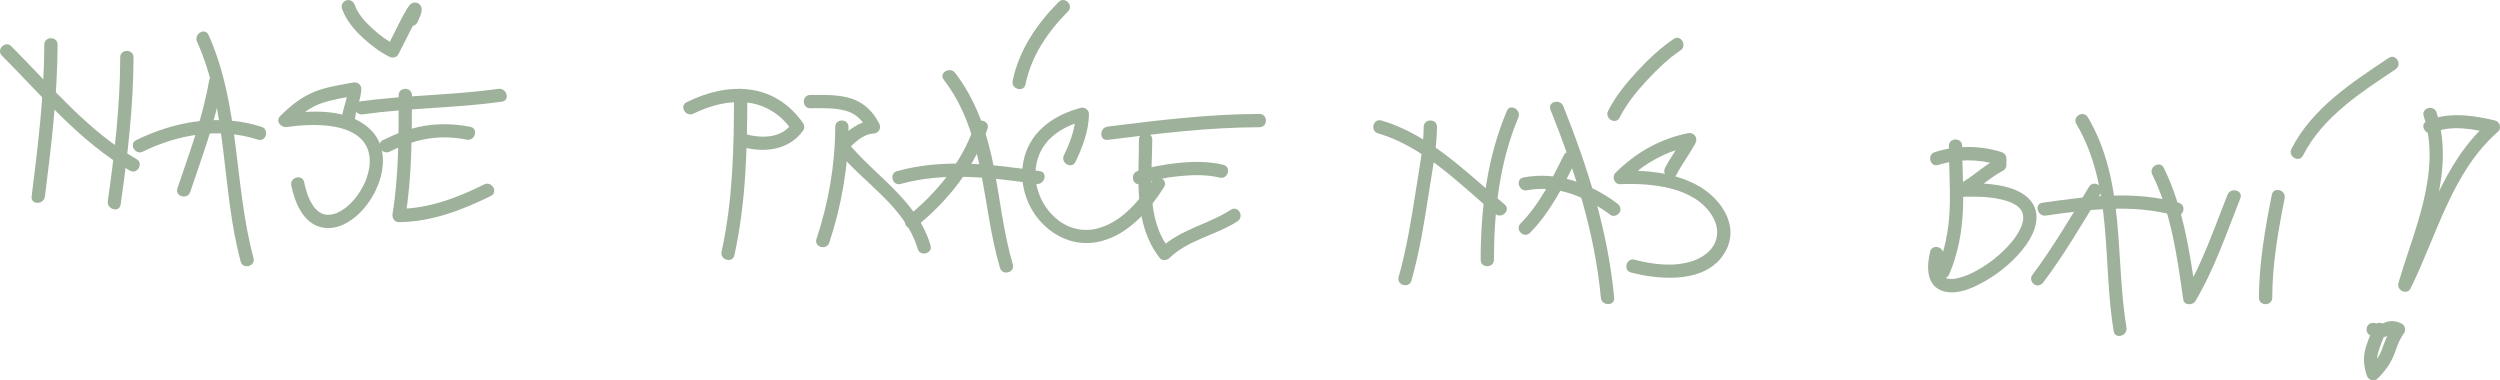 <svg xmlns="http://www.w3.org/2000/svg" id="Layer_1" width="470.353" height="71.552" viewBox="0 0 470.353 71.552"><defs><style>.cls-1{fill:#9eb19a;}</style></defs><path class="cls-1" d="M8.333,8.4c-.021,9.575-1.195,19.085-2.381,28.572-.199,1.592,2.303,1.578,2.5,0,1.186-9.487,2.36-18.997,2.381-28.572,.003-1.609-2.497-1.611-2.5,0h0Z"></path><path class="cls-1" d="M.366,10.475c7.551,7.567,14.698,16.207,24.063,21.624,1.395,.807,2.655-1.352,1.262-2.159C16.521,24.636,9.529,16.118,2.134,8.707c-1.138-1.14-2.906,.627-1.768,1.768H.366Z"></path><path class="cls-1" d="M22.619,10.781c-.019,9.068-1.059,18.083-2.336,27.049-.224,1.574,2.184,2.253,2.411,.665,1.309-9.187,2.405-18.421,2.425-27.714,.003-1.609-2.497-1.611-2.5,0h0Z"></path><path class="cls-1" d="M39.33,15.211c-1.186,6.97-3.72,13.56-5.953,20.238-.511,1.529,1.902,2.185,2.411,.665,2.232-6.678,4.767-13.268,5.953-20.238,.268-1.574-2.141-2.25-2.411-.665h0Z"></path><path class="cls-1" d="M37.075,7.841c5.846,13.041,4.554,27.77,8.207,41.368,.417,1.552,2.829,.894,2.411-.665-3.72-13.848-2.499-28.671-8.459-41.966-.657-1.466-2.812-.196-2.159,1.262h0Z"></path><path class="cls-1" d="M26.881,28.528c6.661-3.285,14.482-4.582,21.655-2.255,1.534,.497,2.191-1.916,.665-2.411-7.818-2.536-16.336-1.066-23.582,2.507-1.443,.712-.178,2.869,1.262,2.159h0Z"></path><path class="cls-1" d="M66.786,22.686c.044-2.052,1.146-3.876,1.19-5.952,.019-.861-.81-1.359-1.582-1.205-2.398,.477-4.888,.796-7.172,1.707-2.507,1-4.573,2.679-6.475,4.566-.974,.966,.068,2.245,1.216,2.089,2.639-.358,5.364-.521,8.015-.198,1.69,.206,3.391,.672,4.755,1.508,.153,.093,.3,.194,.448,.294,.293,.198,.058,.026,.239,.18,.263,.223,.514,.456,.746,.712,.106,.117,.208,.237,.305,.361-.203-.259,.092,.142,.129,.198,.183,.278,.34,.57,.483,.871,.028,.058,.092,.22-.019-.052,.034,.082,.068,.165,.097,.25,.043,.127,.088,.253,.127,.381,.09,.3,.154,.604,.211,.913,.067,.365-.004-.168,.025,.202,.012,.15,.024,.3,.03,.451,.014,.335,.007,.67-.016,1.005-.011,.154-.027,.307-.044,.461-.026,.231,.003-.019,.008-.055-.014,.092-.027,.185-.044,.277-.059,.31-.121,.617-.201,.923-.08,.308-.173,.614-.278,.915-.052,.152-.11,.302-.166,.452-.034,.09-.071,.18-.108,.269,.081-.197,.025-.056-.027,.057-.275,.604-.583,1.191-.935,1.754-.171,.273-.351,.538-.538,.8-.054,.076-.298,.396-.12,.168-.117,.149-.236,.297-.359,.441-.418,.492-.87,.955-1.359,1.377-.112,.097-.227,.191-.343,.284-.129,.103,.158-.103-.131,.096-.246,.169-.49,.338-.749,.488-.236,.138-.48,.26-.727,.377-.248,.117,.209-.081,.042-.016-.061,.024-.121,.051-.184,.071-.147,.05-.292,.103-.442,.146-.242,.07-.488,.121-.737,.16,.405-.063-.312,.008-.472,.003-.113-.003-.599-.071-.172,.001-.143-.024-.286-.05-.427-.086-.143-.037-.28-.085-.42-.132-.072-.024-.212-.096,.092,.042-.068-.031-.139-.059-.204-.096-.134-.076-.269-.15-.402-.229-.068-.041-.132-.089-.197-.134-.201-.137,.198,.171-.005-.003-.256-.219-.484-.454-.71-.704-.254-.282,.012,.049-.182-.235-.115-.168-.227-.336-.332-.51-.221-.368-.415-.753-.586-1.146-.091-.211,.108,.273-.038-.095-.047-.118-.092-.236-.135-.355-.091-.25-.175-.503-.254-.758-.173-.564-.315-1.137-.438-1.715-.337-1.572-2.747-.907-2.411,.665,.664,3.1,2.162,7.008,5.626,7.832,2.736,.651,5.415-.869,7.302-2.74,4.063-4.027,6.555-11.841,1.453-16.108-4.27-3.572-10.755-3.123-15.89-2.427l1.216,2.089c1.669-1.656,3.493-3.235,5.729-4.061,2.186-.807,4.54-1.117,6.815-1.57l-1.582-1.205c-.044,2.052-1.146,3.876-1.19,5.952-.035,1.609,2.465,1.609,2.5,0h0Z"></path><path class="cls-1" d="M64.33,1.59c.756,2.182,2.294,4.01,3.976,5.551,1.479,1.355,3.136,2.619,4.931,3.529,.572,.29,1.394,.184,1.71-.448,.75-1.5,1.503-2.998,2.275-4.486,.392-.755,.786-1.51,1.2-2.254,.142-.254,.284-.509,.439-.756,.046-.073,.12-.152,.151-.231-.029,.075-.176,.24-.31,.298l-.631,.171-.317-.043-.552-.322,.005,.006-.322-.552c-.032-.087,.072-.697-.029-.447-.046,.114-.073,.24-.112,.357-.154,.454-.333,.899-.51,1.344-.25,.627,.273,1.373,.873,1.538,.712,.196,1.287-.243,1.538-.873,.278-.697,.787-1.612,.679-2.394-.122-.886-1.107-1.402-1.899-.935-.307,.181-.507,.484-.695,.777-.993,1.549-1.778,3.257-2.61,4.895-.447,.88-.89,1.763-1.332,2.646l1.71-.448c-1.561-.791-2.998-1.849-4.294-3.019-1.396-1.259-2.853-2.804-3.464-4.567-.221-.638-.856-1.06-1.538-.873-.62,.17-1.095,.897-.873,1.538h0Z"></path><path class="cls-1" d="M75,17.924c-0,7.426,.054,14.937-1.146,22.287-.128,.781,.323,1.59,1.205,1.582,6.104-.056,11.898-2.249,17.297-4.933,1.441-.716,.176-2.873-1.262-2.159-5,2.485-10.383,4.54-16.036,4.592l1.205,1.582c1.237-7.582,1.235-15.291,1.235-22.951,0-1.609-2.5-1.611-2.5,0h0Z"></path><path class="cls-1" d="M73.309,28.528c2.184-1.083,4.468-1.944,6.873-2.382,2.525-.46,5.129-.361,7.641,.127,1.572,.305,2.245-2.104,.665-2.411-2.9-.563-5.812-.667-8.729-.17-2.7,.46-5.266,1.464-7.711,2.676-1.441,.715-.176,2.872,1.262,2.159h0Z"></path><path class="cls-1" d="M68.249,21.511c8.688-1.217,17.5-1.164,26.19-2.381,1.587-.222,.911-2.631-.665-2.411-8.688,1.217-17.5,1.163-26.19,2.381-1.587,.222-.911,2.631,.665,2.411h0Z"></path><path class="cls-1" d="M138.095,17.924c-0,9.887-.21,19.731-2.337,29.429-.344,1.568,2.066,2.238,2.411,.665,2.175-9.918,2.426-19.982,2.426-30.094,0-1.609-2.5-1.611-2.5,0h0Z"></path><path class="cls-1" d="M130.452,21.385c3.11-1.533,6.633-2.486,10.119-2.092s6.449,2.337,8.409,5.215v-1.262c-2.086,2.994-6.201,2.809-9.303,1.806-1.534-.496-2.192,1.917-.665,2.411,4.291,1.388,9.364,1.008,12.126-2.955,.237-.34,.232-.921,0-1.262-2.354-3.457-5.795-5.811-9.974-6.378-4.139-.562-8.275,.534-11.975,2.358-1.443,.711-.178,2.868,1.262,2.159h0Z"></path><path class="cls-1" d="M157.143,23.877c-.023,7.196-1.272,14.269-3.527,21.096-.506,1.531,1.908,2.188,2.411,.665,2.32-7.026,3.593-14.356,3.616-21.761,.005-1.609-2.495-1.611-2.5,0h0Z"></path><path class="cls-1" d="M152.44,20.365c2.215,0,4.549-.122,6.704,.476,1.969,.546,3.204,1.892,4.121,3.667l1.079-1.881c-2.788,.13-4.955,2.058-6.837,3.937-.514,.513-.426,1.243,0,1.768,5.007,6.177,12.77,10.481,15.155,18.496,.458,1.538,2.871,.883,2.411-.665-2.543-8.549-10.467-13.024-15.797-19.599v1.768c1.356-1.354,3.03-3.11,5.069-3.205,.972-.045,1.524-1.02,1.079-1.881-1.122-2.172-2.769-3.857-5.111-4.66-2.486-.853-5.285-.721-7.874-.721-1.609-0-1.611,2.5,0,2.5h0Z"></path><path class="cls-1" d="M183.378,23.545c-2.358,6.97-7.096,12.737-12.774,17.305-.53,.426-.436,1.322,0,1.768,.514,.526,1.245,.421,1.768,0,6.022-4.845,10.922-11.034,13.417-18.409,.517-1.527-1.897-2.183-2.411-.665h0Z"></path><path class="cls-1" d="M177.552,14.984c7.895,10.299,7.069,23.508,10.588,35.416,.455,1.539,2.868,.884,2.411-.665-1.786-6.045-2.393-12.332-3.61-18.498-1.24-6.283-3.296-12.382-7.23-17.515-.966-1.26-3.138-.016-2.159,1.262h0Z"></path><path class="cls-1" d="M169.439,34.606c8.316-2.31,17.121-1.197,25.526,0,1.574,.224,2.253-2.184,.665-2.411-8.861-1.262-18.082-2.437-26.855,0-1.548,.43-.89,2.843,.665,2.411h0Z"></path><path class="cls-1" d="M192.931,15.876c1.105-5.362,4.2-9.905,8.012-13.734,1.136-1.141-.631-2.91-1.768-1.768-4.095,4.113-7.468,9.077-8.655,14.837-.324,1.57,2.086,2.242,2.411,.665h0Z"></path><path class="cls-1" d="M202.329,30.46c1.351-2.741,2.507-5.874,2.551-8.964,.012-.818-.808-1.413-1.582-1.205-3.787,1.014-7.45,3.067-9.448,6.559-1.602,2.8-1.912,6.176-1.09,9.273,1.673,6.304,7.859,10.965,14.445,9.246,5.191-1.355,9.012-5.813,11.79-10.148,.871-1.359-1.292-2.614-2.159-1.262-2.215,3.457-5.233,7.133-9.095,8.612-1.476,.565-2.658,.769-4.184,.649-.08-.006-.488-.052-.273-.023-.159-.022-.318-.05-.476-.081-.351-.069-.699-.158-1.04-.266-.695-.22-.96-.338-1.641-.728-2.147-1.23-3.85-3.42-4.654-5.687-.489-1.38-.668-2.379-.663-3.742,.004-1.214,.269-2.599,.717-3.63,.684-1.572,1.605-2.719,2.952-3.791,1.517-1.207,3.537-2.051,5.483-2.573l-1.582-1.205c-.038,2.636-1.058,5.364-2.21,7.703-.709,1.438,1.447,2.707,2.159,1.262h0Z"></path><path class="cls-1" d="M214.286,26.258c-.018,7.632-1.083,15.882,3.937,22.312,.42,.538,1.331,.425,1.768,0,3.579-3.484,8.752-4.283,12.842-6.947,1.343-.875,.092-3.04-1.262-2.159-4.297,2.798-9.575,3.665-13.348,7.338h1.768c-4.481-5.739-3.221-13.777-3.205-20.544,.004-1.609-2.496-1.611-2.5,0h0Z"></path><path class="cls-1" d="M214.678,34.606c2.248-.739,4.609-1.196,6.959-1.443,2.595-.273,5.299-.363,7.852,.253,1.563,.377,2.23-2.033,.665-2.411-2.775-.67-5.694-.639-8.517-.342-2.574,.271-5.161,.723-7.624,1.532-1.522,.5-.87,2.915,.665,2.411h0Z"></path><path class="cls-1" d="M208.393,26.317c9.486-1.186,18.996-2.361,28.571-2.381,1.609-.003,1.611-2.503,0-2.5-9.575,.021-19.085,1.196-28.571,2.381-1.575,.197-1.595,2.699,0,2.5h0Z"></path><path class="cls-1" d="M267.857,23.877c-.034,3.943-.868,7.998-1.468,11.881-.846,5.48-1.738,11.015-3.249,16.358-.439,1.551,1.973,2.213,2.411,.665,1.54-5.446,2.442-11.091,3.298-16.677,.613-3.996,1.473-8.169,1.508-12.226,.014-1.609-2.486-1.611-2.5,0h0Z"></path><path class="cls-1" d="M259.251,25.082c8.677,2.551,15.314,9.511,22.067,15.155,1.226,1.025,3.004-.735,1.768-1.768-7.103-5.936-14.046-13.114-23.171-15.797-1.547-.455-2.207,1.957-.665,2.411h0Z"></path><path class="cls-1" d="M283.504,20.865c-3.744,8.852-4.913,18.463-4.932,28.012-.003,1.609,2.497,1.611,2.5,0,.018-9.069,1.029-18.329,4.591-26.75,.62-1.464-1.533-2.74-2.159-1.262h0Z"></path><path class="cls-1" d="M294.218,29.198c-2.263,4.526-4.537,9.207-8.138,12.842-1.133,1.144,.633,2.913,1.768,1.768,3.758-3.794,6.167-8.624,8.529-13.348,.718-1.435-1.438-2.703-2.159-1.262h0Z"></path><path class="cls-1" d="M291.711,20.638c4.56,11.422,8.332,23.077,9.479,35.382,.148,1.588,2.65,1.604,2.5,0-1.17-12.546-4.917-24.396-9.569-36.047-.589-1.476-3.008-.832-2.411,.665h0Z"></path><path class="cls-1" d="M287.296,35.796c5.666-1.079,11.227,1.31,15.704,4.636,.546,.406,1.391,.085,1.71-.448,.379-.633,.09-1.31-.448-1.71-5.06-3.76-11.29-6.096-17.63-4.888-1.579,.301-.91,2.711,.665,2.411h0Z"></path><path class="cls-1" d="M304.71,22.127c1.35-2.665,3.276-5.018,5.31-7.187,1.866-1.991,3.883-3.938,6.146-5.459,1.328-.893,.078-3.06-1.262-2.159-2.447,1.645-4.64,3.704-6.652,5.85-2.17,2.315-4.261,4.85-5.701,7.693-.725,1.432,1.431,2.699,2.159,1.262h0Z"></path><path class="cls-1" d="M315.425,32.841c1.062-2.064,2.509-3.888,3.571-5.952,.514-.998-.329-2.06-1.412-1.836-5.351,1.104-9.785,3.632-13.647,7.464-.746,.74-.213,2.179,.884,2.134,5.737-.237,14.018,.449,17.346,6.017,.945,1.581,1.207,3.292,.516,4.958-.664,1.599-2.405,2.882-4.245,3.49-3.52,1.162-7.39,.655-10.904-.253-1.559-.403-2.224,2.008-.665,2.411,5.639,1.457,14.374,2.097,17.747-3.946,2.832-5.073-1.106-10.348-5.61-12.653-4.34-2.221-9.38-2.722-14.185-2.523l.884,2.134c3.575-3.548,7.593-5.799,12.544-6.821l-1.412-1.836c-1.062,2.064-2.509,3.888-3.571,5.952-.735,1.428,1.422,2.694,2.159,1.262h0Z"></path><path class="cls-1" d="M366.666,27.448c.009,3.901,.291,7.803,.156,11.704-.141,4.075-.91,8.005-2.492,11.773-.622,1.481,1.796,2.128,2.411,.665,1.612-3.838,2.389-7.887,2.566-12.037,.172-4.034-.131-8.071-.141-12.105-.004-1.609-2.504-1.611-2.5,0h0Z"></path><path class="cls-1" d="M364.677,31.035c3.594-1.16,7.647-1.16,11.241,0l-.918-1.205v1.19l.619-1.079c-2.555,1.321-4.588,3.441-7.143,4.762-1.101,.569-.587,2.37,.631,2.329,2.453-.083,4.954-.063,7.297,.466,.412,.093,.821,.202,1.223,.332,.2,.065,.399,.136,.595,.212,.045,.018,.224,.093,.003-.002,.112,.048,.223,.099,.332,.152,.304,.148,.589,.318,.872,.502,.05,.032,.097,.069,.145,.103,.245,.174-.203-.177,.018,.017,.113,.099,.226,.198,.332,.306,.101,.102,.194,.21,.285,.321-.199-.242-.006-.007,.064,.113,.061,.104,.118,.211,.177,.317,.141,.254-.034-.22,.062,.162,.04,.159,.153,.838,.119,.428,.022,.269,.019,.528,.011,.797-.001,.049-.01,.099-.013,.148-.02,.274,.056-.305,.004-.033-.024,.127-.047,.254-.076,.379-.068,.29-.163,.569-.261,.85-.018,.053-.041,.104-.061,.156-.107,.277,.118-.257-.007,.016-.061,.132-.122,.264-.188,.395-.15,.298-.315,.589-.49,.873-.168,.271-.346,.536-.532,.794-.305,.425-.193,.278-.539,.693-.469,.563-.971,1.099-1.496,1.61-.543,.528-1.113,1.03-1.702,1.507-.414,.335-1.011,.779-1.669,1.217-.612,.407-1.241,.789-1.889,1.137-.295,.159-.593,.31-.896,.454-.147,.07-.295,.136-.444,.203-.293,.132,.09-.024-.315,.13-.576,.22-1.159,.417-1.761,.552-.132,.029-.264,.052-.396,.08-.077,.016-.155,.025-.232,.038,.021-.003,.317-.035,.104-.015-.266,.025-.53,.046-.797,.04-.136-.003-.27-.017-.406-.026-.251-.017,.315,.065,.074,.008-.062-.015-.126-.02-.187-.038-.117-.035-.237-.071-.355-.104-.274-.077,.217,.173-.082-.043-.093-.067-.2-.124-.296-.187,.252,.166,.109,.072-.033-.053-.278-.245,.019,.08-.071-.07-.059-.098-.116-.198-.177-.294-.206-.328,.026,.166-.055-.13-.038-.139-.079-.277-.115-.417-.019-.074-.029-.151-.043-.226-.045-.243,.023,.287,.004,.013-.013-.173-.025-.345-.027-.52-.002-.19,.004-.38,.017-.569,.007-.112,.069-.667,.032-.396,.065-.476,.167-.947,.281-1.413,.384-1.562-2.026-2.229-2.411-.665-.663,2.696-.792,6.469,2.485,7.436,2.69,.794,5.824-.71,8.084-2.036,2.875-1.687,5.521-3.941,7.471-6.656,1.566-2.181,2.825-5.287,1.254-7.807-.978-1.57-2.708-2.449-4.429-2.962-2.85-.85-5.949-.897-8.897-.797l.631,2.329c2.555-1.32,4.588-3.441,7.143-4.762,.385-.199,.619-.657,.619-1.079v-1.19c0-.569-.392-1.036-.918-1.205-3.985-1.287-8.585-1.287-12.57,0-1.525,.492-.873,2.907,.665,2.411h0Z"></path><path class="cls-1" d="M393.028,35.15c-3.396,5.659-6.761,11.373-10.715,16.667-.407,.545-.084,1.391,.448,1.71,.634,.38,1.308,.089,1.71-.448,3.954-5.294,7.319-11.008,10.715-16.667,.83-1.383-1.331-2.641-2.159-1.262h0Z"></path><path class="cls-1" d="M390.646,23.317c6.946,11.75,4.899,26.021,7.018,38.988,.259,1.584,2.668,.912,2.411-.665-2.167-13.267-.151-27.542-7.269-39.585-.818-1.384-2.98-.128-2.159,1.262h0Z"></path><path class="cls-1" d="M384.915,40.558c8.087-1.155,16.329-2.223,24.335,0,1.553,.431,2.215-1.98,.665-2.411-8.46-2.349-17.124-1.22-25.665,0-1.586,.227-.912,2.636,.665,2.411h0Z"></path><path class="cls-1" d="M404.932,32.841c3.601,7.306,4.687,15.538,5.826,23.511,.16,1.116,1.784,1.141,2.285,.299,3.609-6.078,5.854-12.809,8.46-19.346,.596-1.494-1.821-2.143-2.411-.665-2.527,6.34-4.707,12.853-8.208,18.749l2.285,.299c-1.175-8.222-2.367-16.578-6.078-24.108-.711-1.443-2.868-.178-2.159,1.262h0Z"></path><path class="cls-1" d="M427.425,36.64c-1.269,6.369-2.403,12.867-2.425,19.38-.005,1.609,2.494,1.611,2.5,0,.021-6.297,1.109-12.557,2.336-18.715,.313-1.571-2.096-2.244-2.411-.665h0Z"></path><path class="cls-1" d="M433.281,29.27c3.688-7.263,10.834-11.835,17.409-16.218,1.332-.888,.082-3.054-1.262-2.159-6.921,4.614-14.424,9.471-18.306,17.115-.727,1.431,1.429,2.698,2.159,1.262h0Z"></path><path class="cls-1" d="M455.997,21.828c3.41,10.58-1.864,21.44-4.762,31.479-.385,1.332,1.643,2.255,2.285,.963,4.936-9.938,7.8-21.965,16.471-29.509,.708-.616,.324-1.877-.552-2.089-4.038-.976-8.96-1.704-12.868,.126-1.456,.682-.188,2.837,1.262,2.159,3.216-1.506,7.665-.666,10.942,.126l-.552-2.089c-8.867,7.713-11.818,19.858-16.863,30.015l2.285,.963c3.034-10.511,8.331-21.734,4.762-32.808-.492-1.525-2.906-.873-2.411,.665h0Z"></path><path class="cls-1" d="M446.473,61.64c-.48,1.425-1.169,2.804-1.514,4.272-.374,1.595-.181,3.182,.323,4.726,.287,.879,1.402,1.244,2.089,.552,1.342-1.351,2.42-2.819,3.104-4.6,.238-.62,.444-1.25,.688-1.868,.087-.221-.066,.129,.005-.012,.045-.09,.082-.184,.124-.276,.083-.179,.17-.356,.262-.53,.234-.447,.496-.878,.775-1.3,.352-.532,.136-1.427-.448-1.71-1.159-.561-2.231-.664-3.407-.115-.148,.069-.295,.143-.441,.216-.293,.146,.199-.043-.006,.002-.075,.017-.155,.044-.229,.067-.271,.084,.237,.032,.011,0-.084-.012-.436-.056-.075,.02-.126-.026-.25-.052-.373-.092-.069-.022-.138-.047-.205-.074,.118,.049,.106,.041-.036-.025-.608-.294-1.351-.166-1.71,.448-.32,.548-.162,1.415,.448,1.71,1.159,.56,2.231,.664,3.407,.115,.148-.069,.295-.143,.441-.216,.293-.146-.199,.043,.006-.002,.075-.017,.155-.044,.229-.067,.271-.083-.237-.032-.011-0,.084,.012,.436,.056,.075-.02,.126,.026,.25,.052,.373,.092,.069,.022,.138,.047,.205,.074-.118-.049-.106-.04,.036,.025l-.448-1.71c-.899,1.361-1.458,2.828-2.017,4.347-.053,.145-.109,.288-.166,.432-.063,.16-.046,.102,.01-.022-.036,.08-.071,.161-.108,.24-.147,.316-.313,.623-.497,.919-.114,.184-.234,.364-.36,.54-.057,.079-.114,.158-.173,.236-.051,.067-.048,.064,.007-.011l-.08,.099c-.38,.448-.769,.882-1.183,1.3l2.089,.552c-.126-.385-.24-.773-.325-1.169-.019-.089-.037-.178-.053-.267,.002,.01-.052-.343-.036-.217,.014,.115-.01-.12-.011-.142-.007-.079-.012-.159-.015-.238-.014-.303,.018-.598,.026-.899,.005-.186-.043,.19-.002,.01,.016-.07,.024-.142,.038-.212,.031-.159,.068-.317,.109-.473,.366-1.389,1.003-2.701,1.461-4.061,.209-.62-.24-1.393-.873-1.538-.692-.158-1.314,.209-1.538,.873h0Z"></path></svg>
